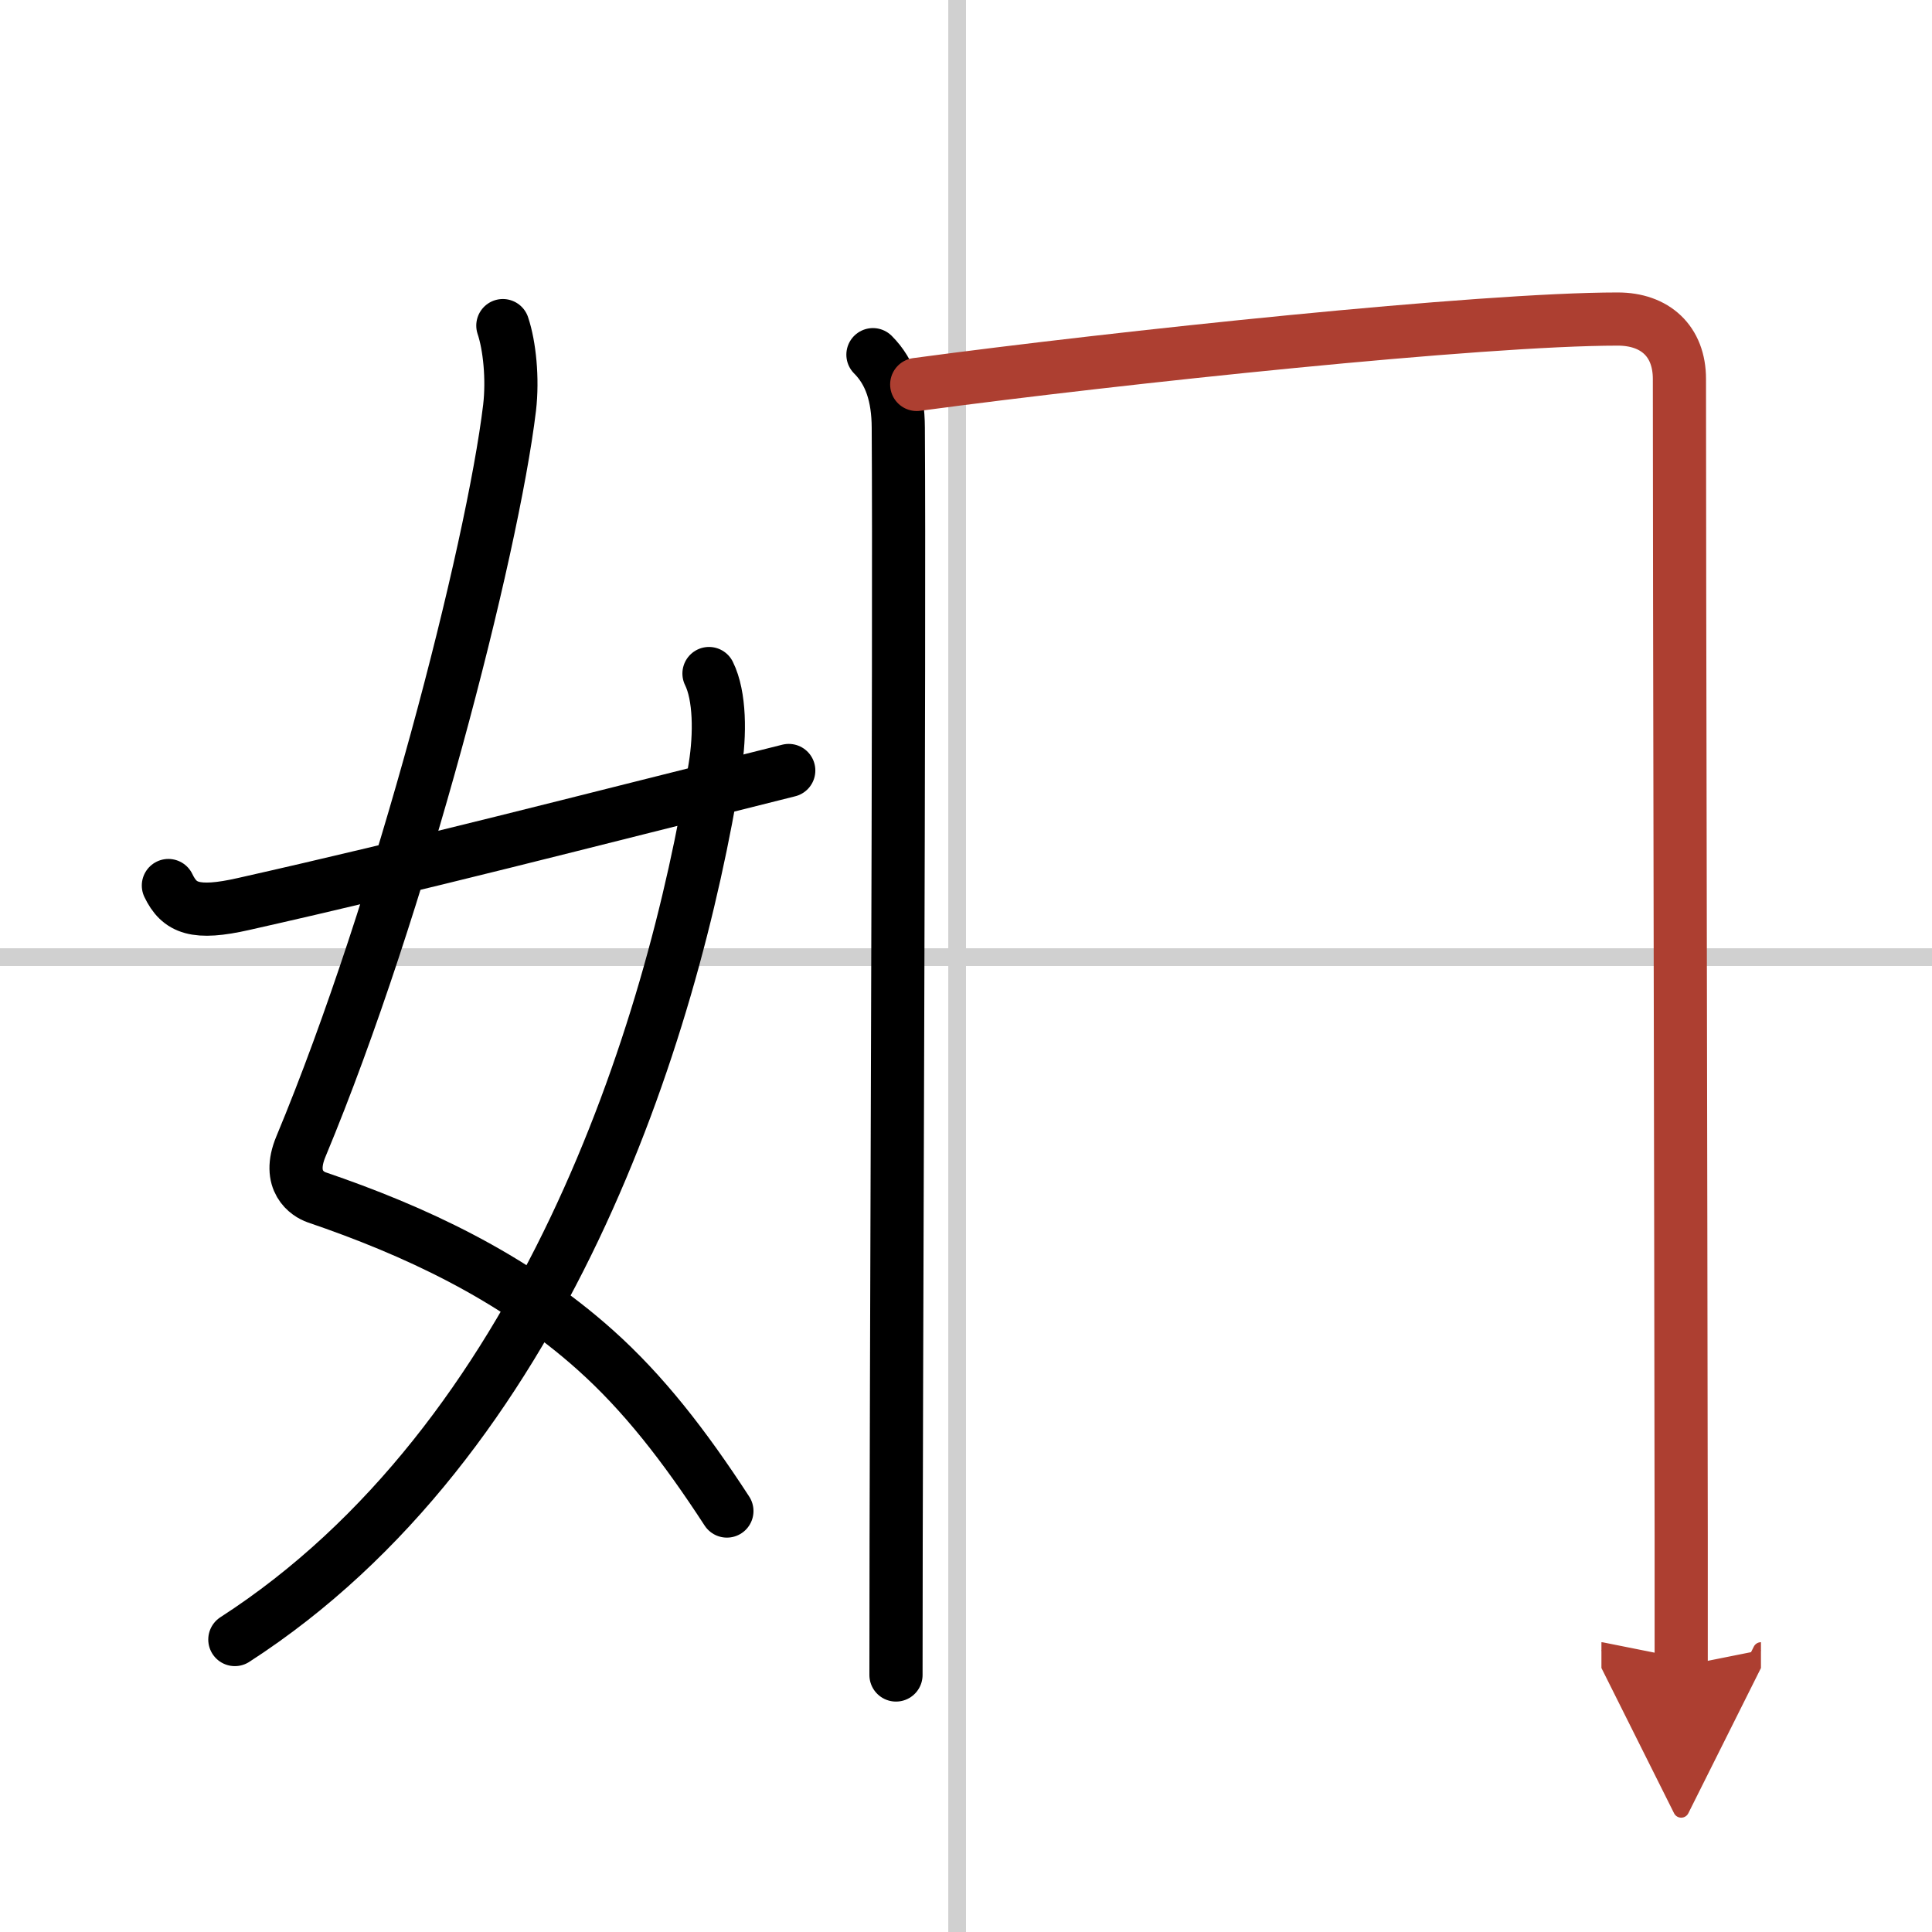 <svg width="400" height="400" viewBox="0 0 109 109" xmlns="http://www.w3.org/2000/svg"><defs><marker id="a" markerWidth="4" orient="auto" refX="1" refY="5" viewBox="0 0 10 10"><polyline points="0 0 10 5 0 10 1 5" fill="#ad3f31" stroke="#ad3f31"/></marker></defs><g fill="none" stroke="#000" stroke-linecap="round" stroke-linejoin="round" stroke-width="3"><rect width="100%" height="100%" fill="#fff" stroke="#fff"/><line x1="54" x2="54" y2="109" stroke="#d0d0d0" stroke-width="1"/><line x2="109" y1="54" y2="54" stroke="#d0d0d0" stroke-width="1"/><path d="m28.37 18.37c0.38 1.13 0.57 2.99 0.38 4.63-0.97 8.06-6.12 28.12-11.77 41.68-0.82 1.96 0.39 2.7 0.88 2.87 5.46 1.86 11.06 4.44 15.72 8.61 2.72 2.43 5.03 5.4 7.43 9.09"/><path d="m40 38c0.62 1.25 0.64 3.42 0.34 5.28-2.43 15.09-9.7 37.99-27.09 49.22"/><path d="m9.5 49.96c0.62 1.29 1.52 1.66 4.25 1.04 10-2.25 18.62-4.5 30.75-7.53"/><path d="m49.25 20.01c0.99 0.99 1.42 2.34 1.43 4.11 0.08 12.25-0.13 53.25-0.13 70.38"/><path d="m51.72 21.69c11.48-1.54 31.86-3.69 39.55-3.69 2.11 0 3.48 1.25 3.48 3.38 0 11.65 0.08 44.44 0.1 65.24v7.38" marker-end="url(#a)" stroke="#ad3f31"/></g></svg>
